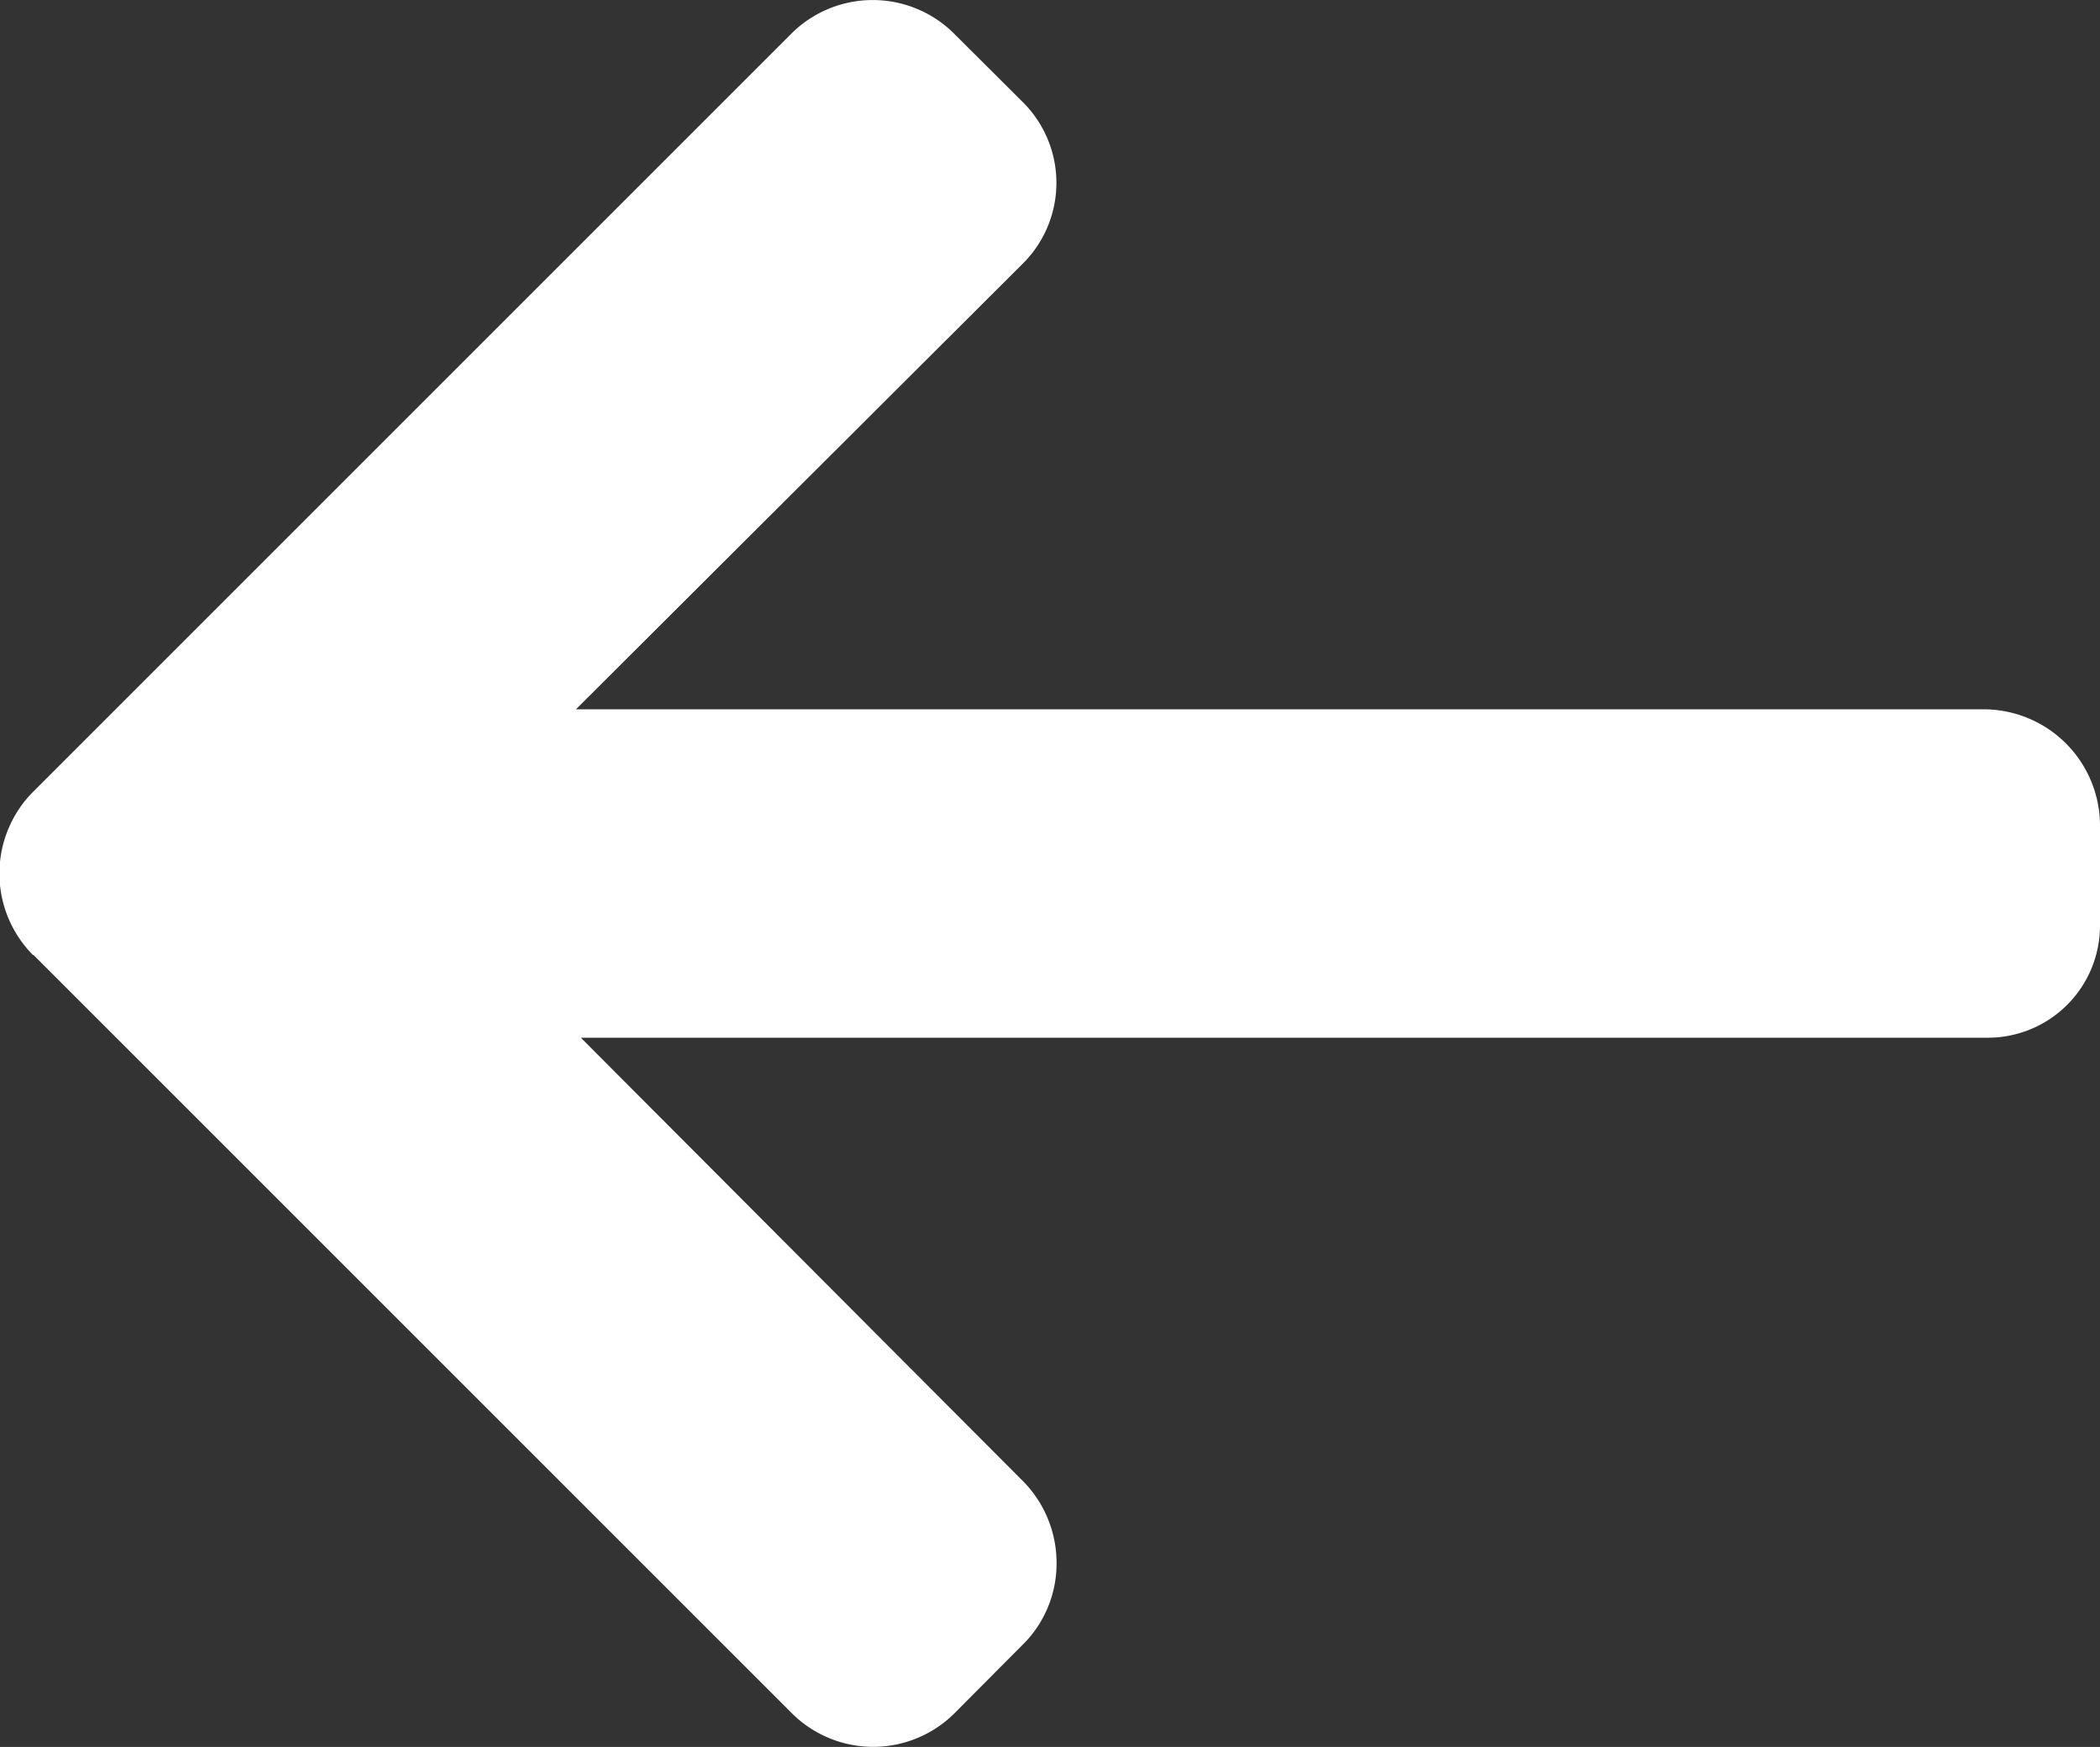 <?xml version="1.0" encoding="UTF-8"?>
<svg xmlns="http://www.w3.org/2000/svg" width="18.717" height="15.572" viewBox="0 0 18.717 15.572">
  <rect x="0" y="0" width="18.717" height="15.572" fill="#333333" stroke="none"/>
  <g id="next_1_" data-name="next (1)" transform="translate(18.717 15.572) rotate(180)">
    <g id="Group_171" data-name="Group 171">
      <path id="Path_4012" data-name="Path 4012" d="M18.418,7.059,11.659.3A1.027,1.027,0,0,0,10.21.3L9.6.913a1.017,1.017,0,0,0-.3.724,1.037,1.037,0,0,0,.3.733L13.54,6.322H1.011A1,1,0,0,0,0,7.329V8.2A1.038,1.038,0,0,0,1.011,9.249H13.584L9.6,13.223a1.015,1.015,0,0,0,0,1.438l.614.612a1.028,1.028,0,0,0,1.449,0l6.76-6.76a1.033,1.033,0,0,0,0-1.454Z" fill="#fff"></path>
    </g>
  </g>
</svg>
